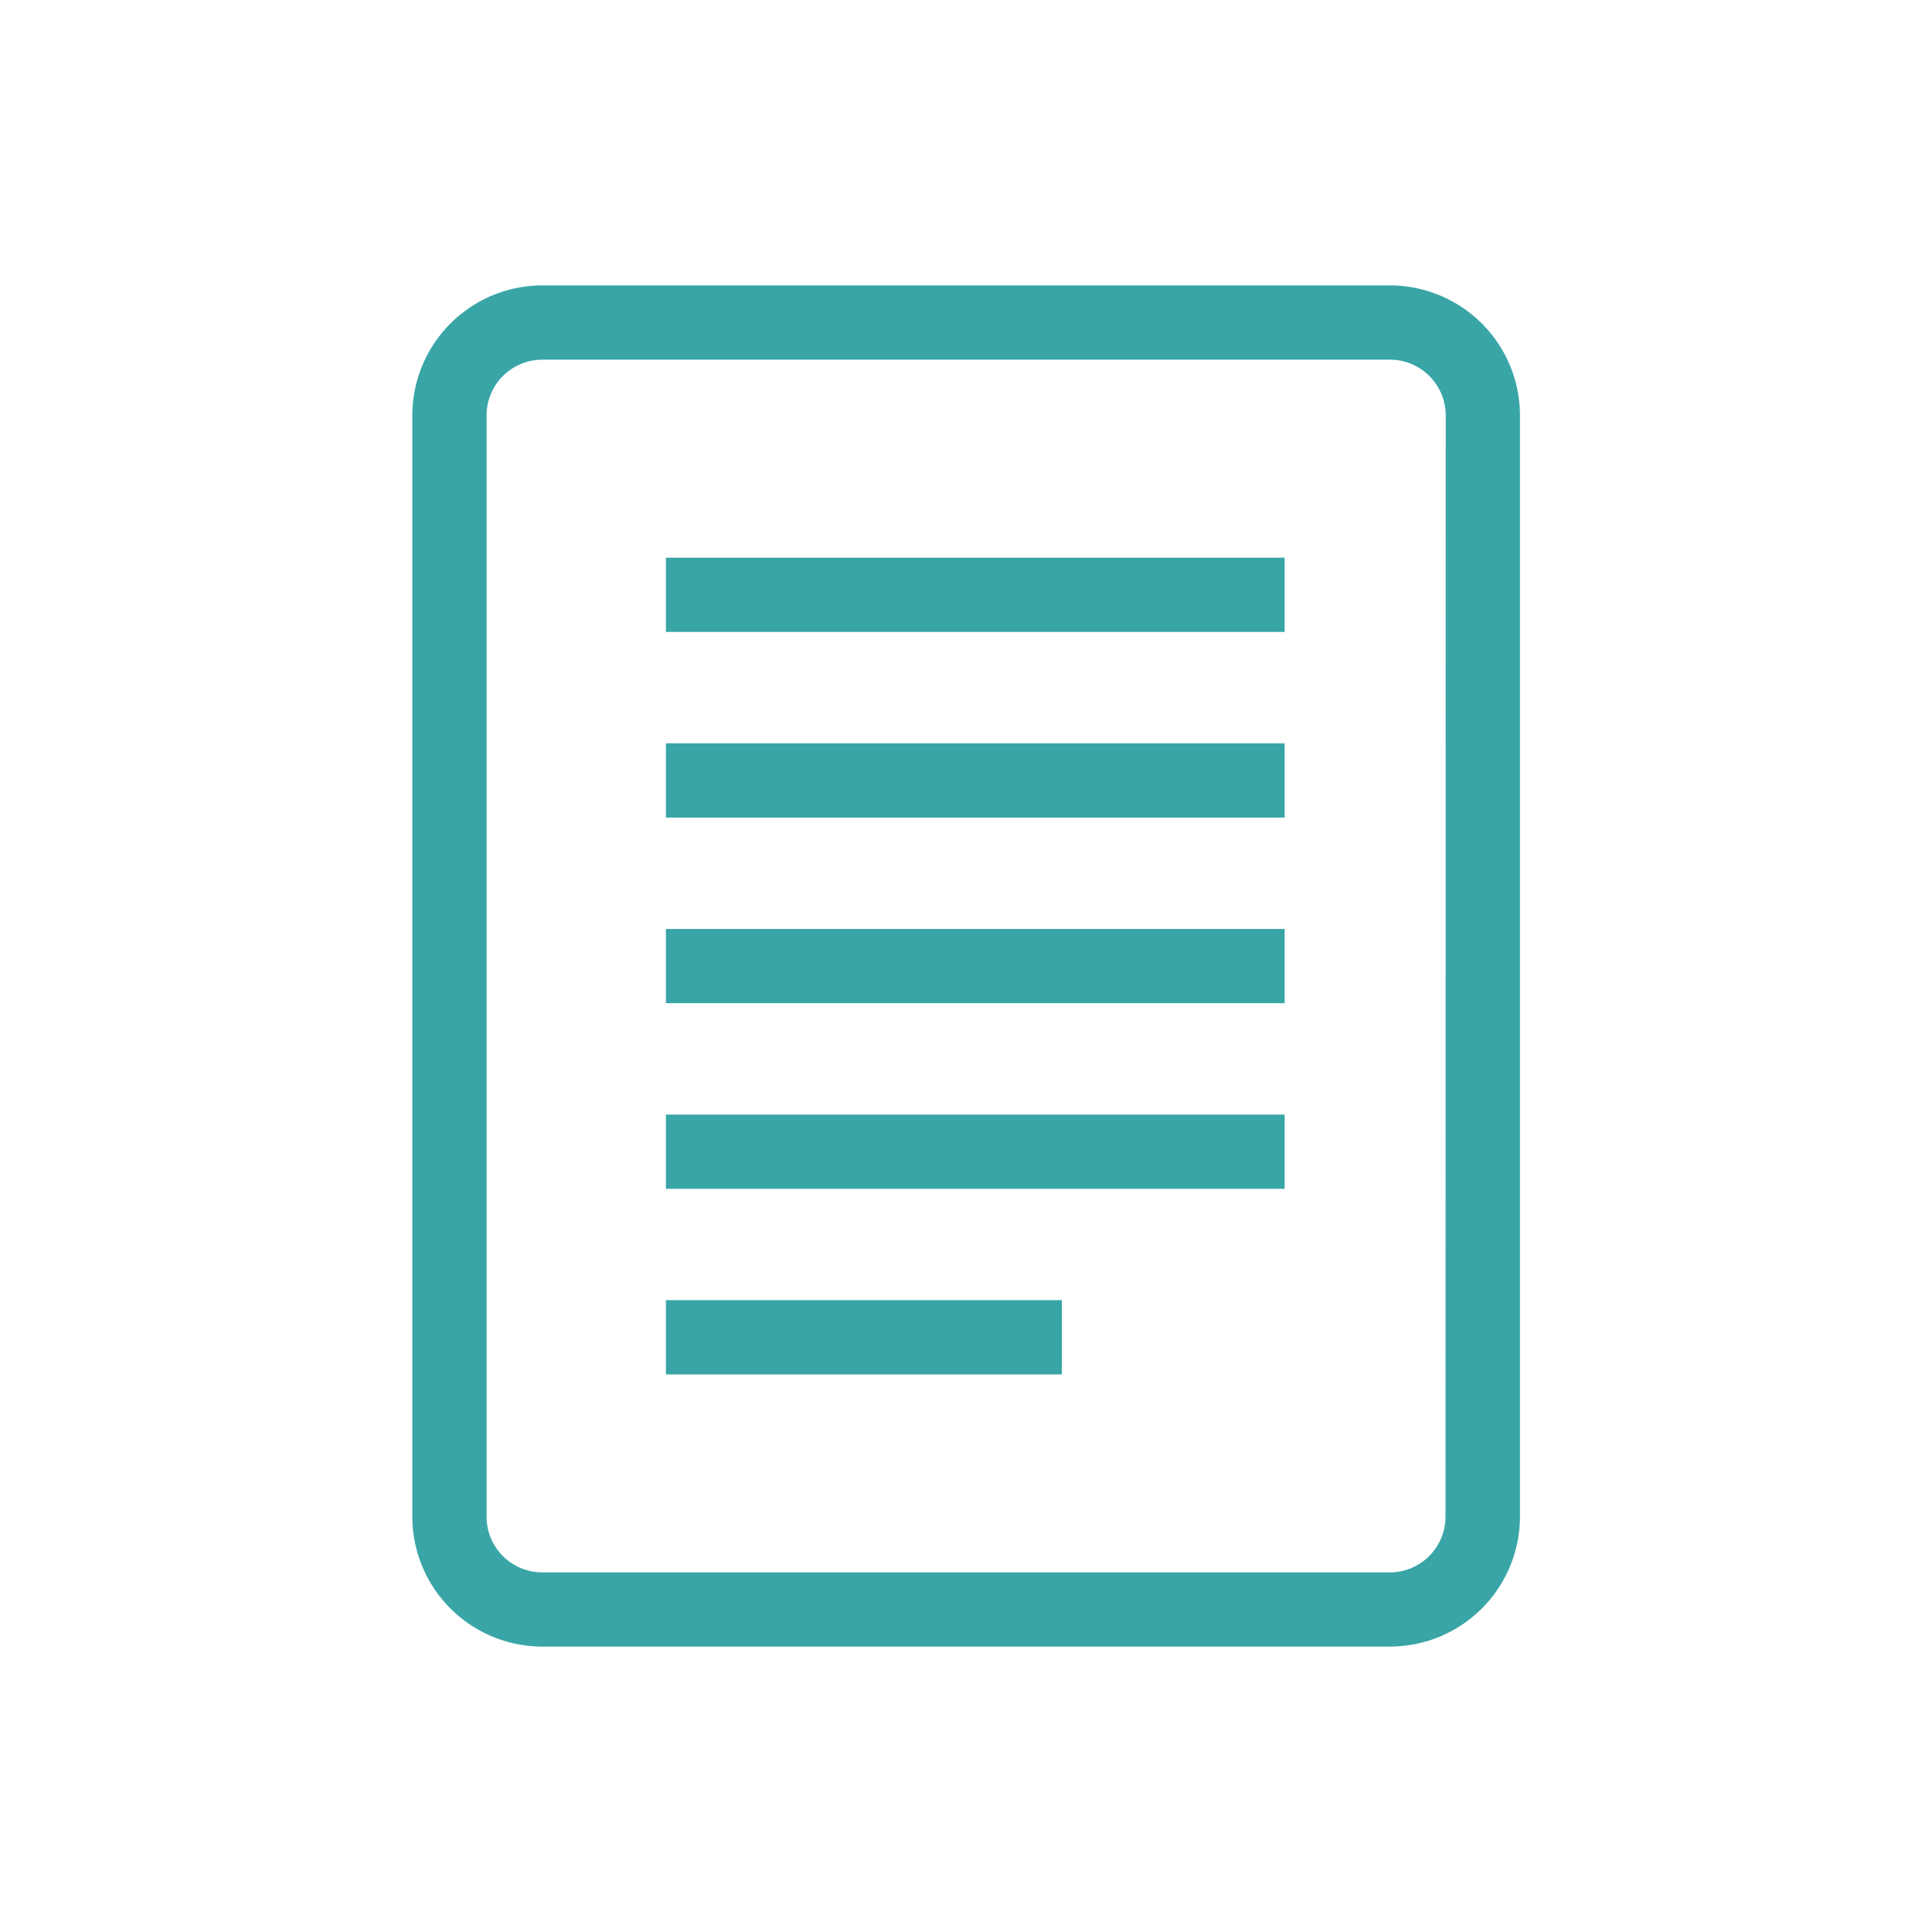 <?xml version="1.0" encoding="UTF-8"?>
<svg xmlns="http://www.w3.org/2000/svg" id="manage-security-effectively-icon" width="67" height="67" viewBox="0 0 67 67">
  <rect id="Rectangle_19338" data-name="Rectangle 19338" width="67" height="67" fill="#39a5a7" opacity="0"></rect>
  <g id="Group_91630" data-name="Group 91630">
    <rect id="Rectangle_7" data-name="Rectangle 7" width="67" height="67" fill="#39a5a7" opacity="0"></rect>
    <path id="noun-notes-1446418" d="M275.893,160.01H246.5a4.512,4.512,0,0,0-4.506,4.506v38.192a4.512,4.512,0,0,0,4.506,4.506h29.4a4.512,4.512,0,0,0,4.506-4.506V164.516A4.512,4.512,0,0,0,275.893,160.01Zm1.931,42.7a1.933,1.933,0,0,1-1.931,1.931H246.5a1.933,1.933,0,0,1-1.931-1.931V164.516a1.933,1.933,0,0,1,1.931-1.931h29.4a1.934,1.934,0,0,1,1.931,1.931Zm-27.036-30.682h21.457v-2.575H250.788Zm0,6.437h21.457v-2.575H250.788Zm0,6.437h21.457v-2.575H250.788Zm0,12.874H264.52V195.2H250.788Zm0-6.437h21.457v-2.575H250.788Z" transform="translate(-227.695 -150.112)" fill="#39a5a7"></path>
  </g>
</svg>
